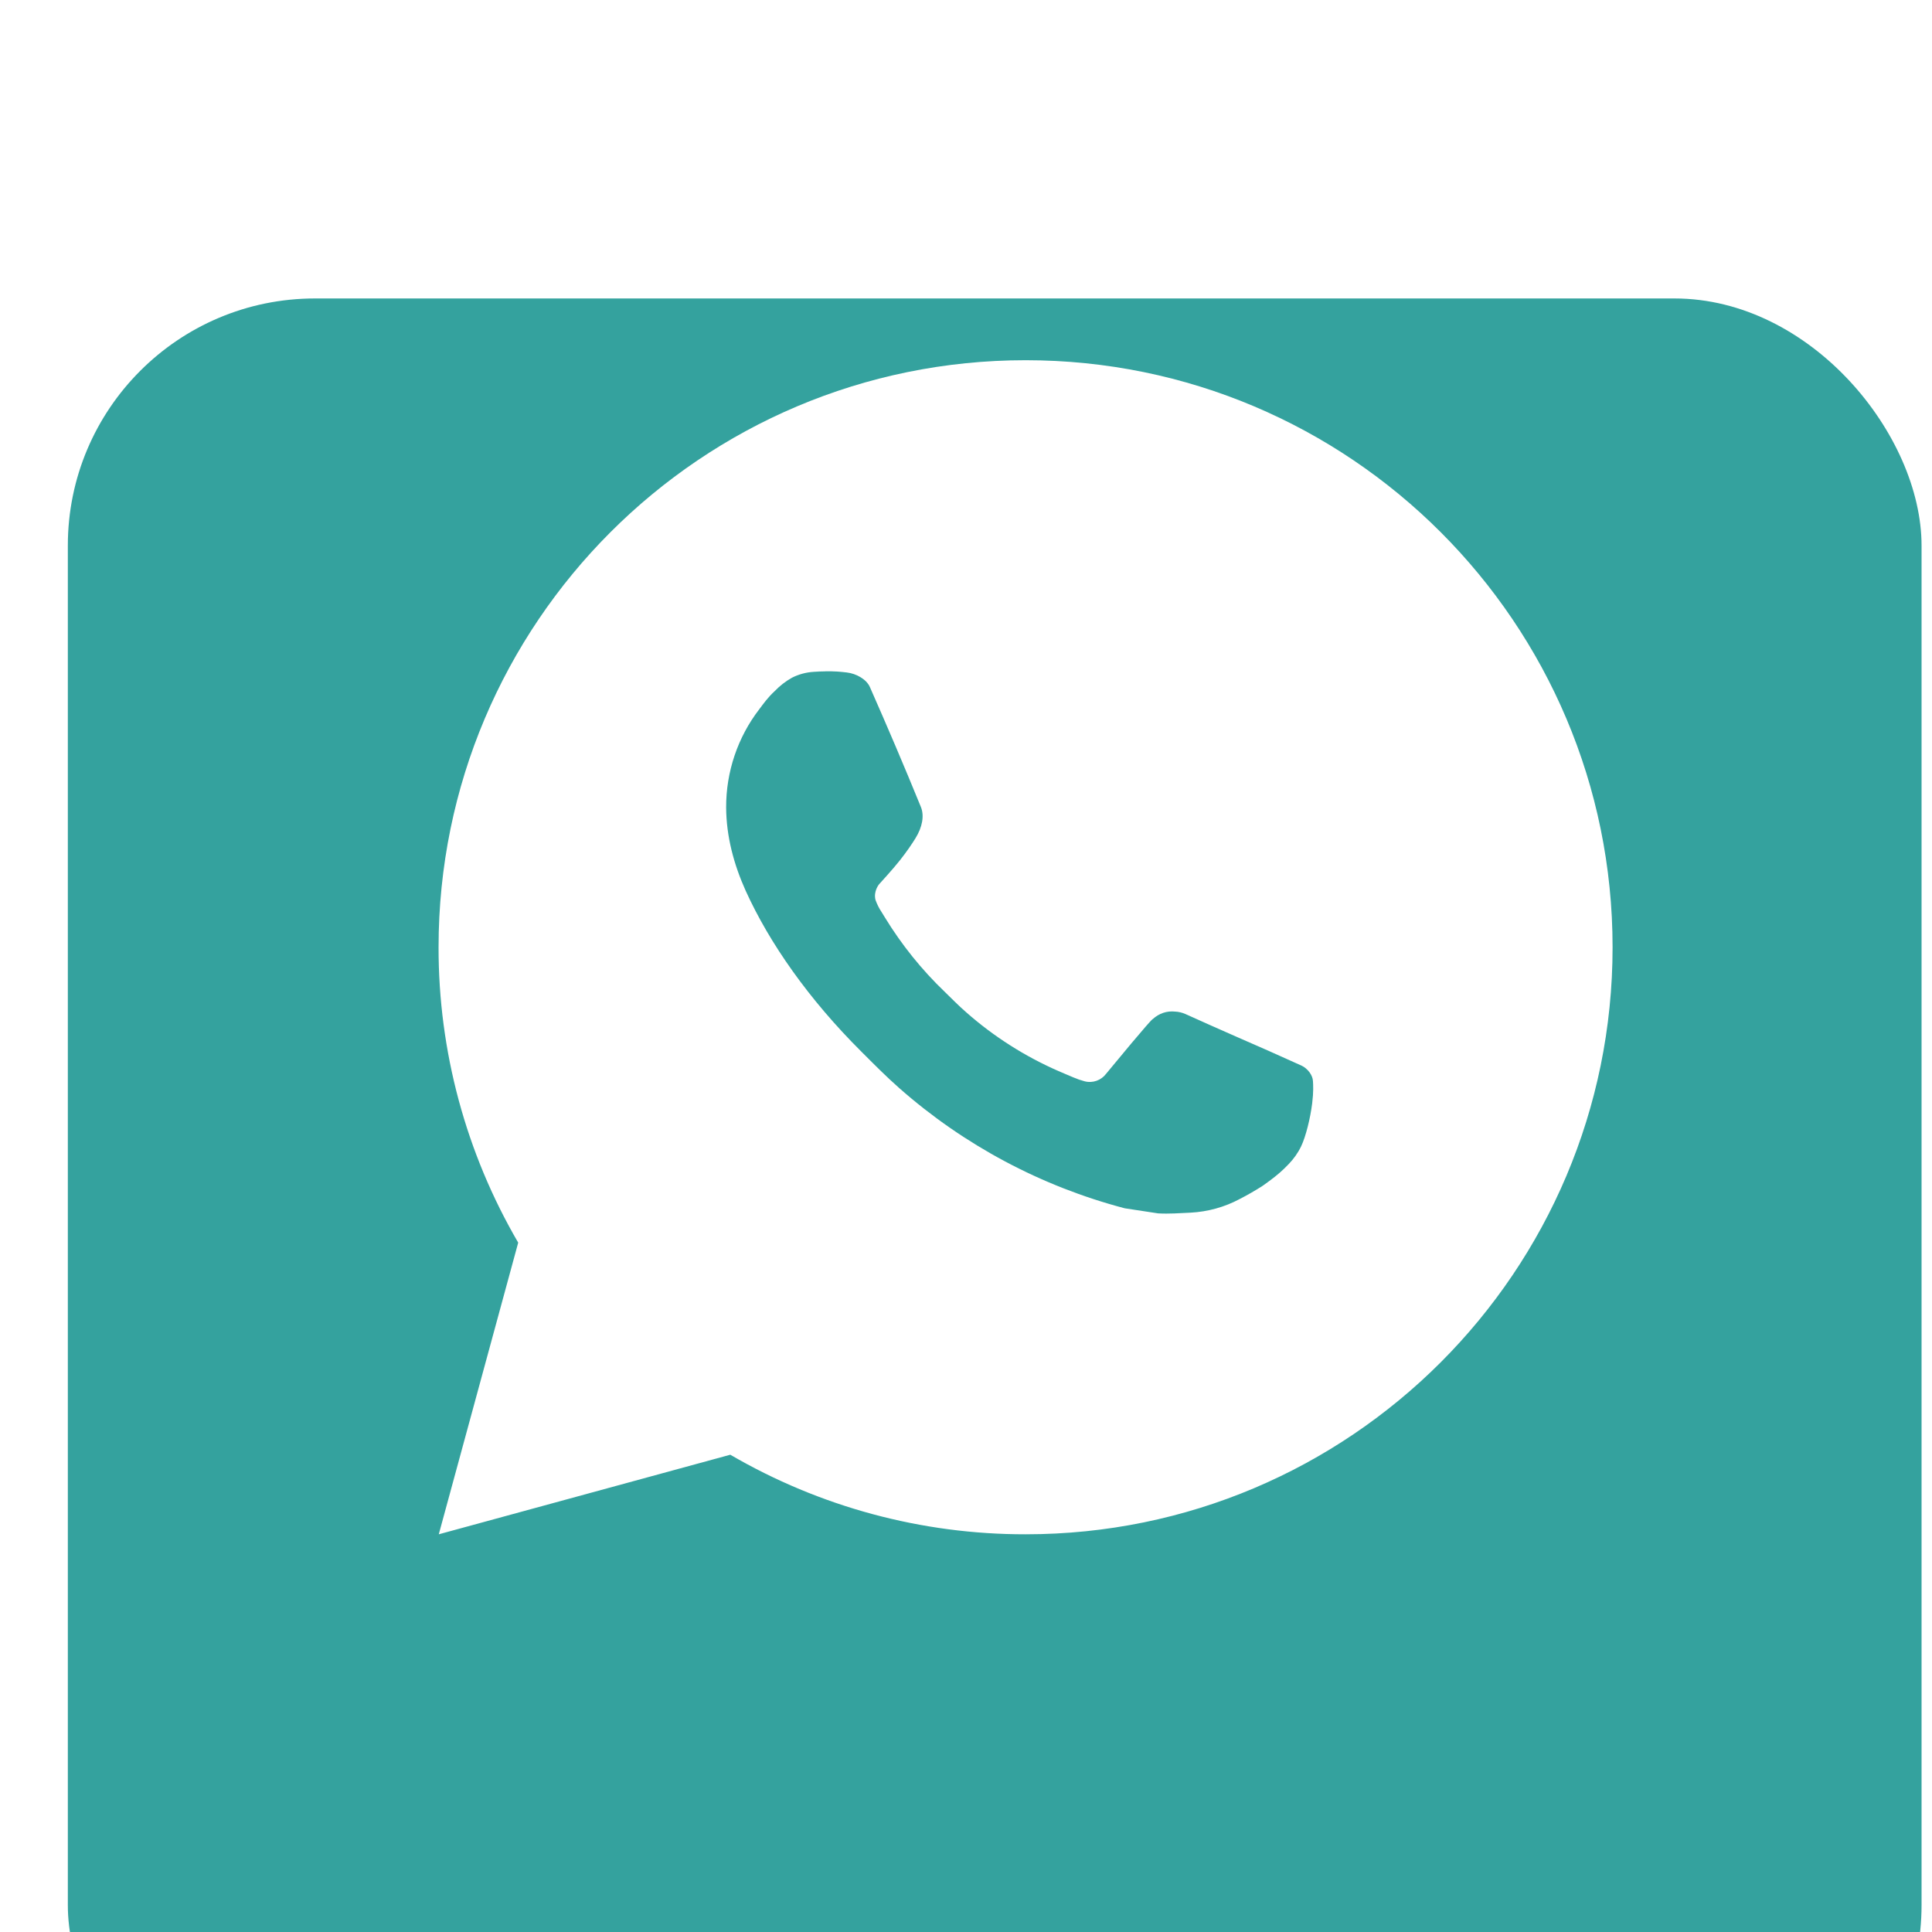 <?xml version="1.0" encoding="UTF-8"?> <svg xmlns="http://www.w3.org/2000/svg" width="27" height="27" viewBox="0 0 27 27" fill="none"> <g filter="url(#filter0_i_426_261)"> <rect x="0.948" y="0.717" width="25.906" height="25.906" rx="3.454" fill="#34A29E"></rect> </g> <path d="M14.333 5.034C18.864 5.034 22.536 8.707 22.536 13.238C22.536 17.769 18.864 21.442 14.333 21.442C12.883 21.444 11.459 21.06 10.206 20.33L6.132 21.442L7.242 17.366C6.511 16.113 6.127 14.688 6.129 13.238C6.129 8.707 9.802 5.034 14.333 5.034ZM11.537 9.382L11.373 9.389C11.267 9.395 11.163 9.423 11.068 9.471C10.979 9.521 10.898 9.584 10.827 9.658C10.728 9.75 10.672 9.831 10.613 9.909C10.309 10.303 10.146 10.788 10.148 11.285C10.15 11.687 10.255 12.079 10.419 12.444C10.754 13.184 11.306 13.968 12.035 14.694C12.21 14.869 12.383 15.044 12.568 15.207C13.473 16.005 14.552 16.579 15.718 16.886L16.184 16.957C16.336 16.966 16.488 16.954 16.64 16.947C16.879 16.934 17.113 16.87 17.324 16.757C17.431 16.702 17.536 16.642 17.638 16.577C17.638 16.577 17.673 16.554 17.741 16.503C17.851 16.421 17.919 16.363 18.011 16.267C18.079 16.196 18.139 16.113 18.184 16.019C18.248 15.885 18.312 15.63 18.338 15.418C18.358 15.255 18.352 15.166 18.349 15.111C18.346 15.024 18.273 14.933 18.193 14.894L17.716 14.68C17.716 14.68 17.002 14.369 16.566 14.171C16.52 14.151 16.471 14.139 16.421 14.137C16.365 14.131 16.309 14.137 16.255 14.155C16.202 14.173 16.153 14.203 16.111 14.241C16.107 14.239 16.052 14.286 15.459 15.005C15.425 15.051 15.378 15.085 15.325 15.104C15.271 15.123 15.213 15.126 15.157 15.111C15.104 15.097 15.052 15.079 15.001 15.057C14.899 15.015 14.864 14.998 14.794 14.969C14.323 14.763 13.887 14.486 13.502 14.146C13.398 14.056 13.302 13.957 13.204 13.862C12.881 13.553 12.6 13.203 12.367 12.822L12.319 12.744C12.284 12.692 12.256 12.635 12.235 12.576C12.204 12.455 12.285 12.358 12.285 12.358C12.285 12.358 12.485 12.14 12.577 12.022C12.668 11.907 12.744 11.796 12.793 11.716C12.89 11.56 12.92 11.4 12.869 11.276C12.64 10.715 12.402 10.156 12.157 9.602C12.109 9.492 11.965 9.413 11.835 9.398C11.79 9.393 11.746 9.388 11.702 9.385C11.592 9.379 11.481 9.38 11.371 9.388L11.536 9.381L11.537 9.382Z" fill="white"></path> <defs> <filter id="filter0_i_426_261" x="0.948" y="0.717" width="25.906" height="29.36" filterUnits="userSpaceOnUse" color-interpolation-filters="sRGB"> <feFlood flood-opacity="0" result="BackgroundImageFix"></feFlood> <feBlend mode="normal" in="SourceGraphic" in2="BackgroundImageFix" result="shape"></feBlend> <feColorMatrix in="SourceAlpha" type="matrix" values="0 0 0 0 0 0 0 0 0 0 0 0 0 0 0 0 0 0 127 0" result="hardAlpha"></feColorMatrix> <feOffset dy="3.454"></feOffset> <feGaussianBlur stdDeviation="17.271"></feGaussianBlur> <feComposite in2="hardAlpha" operator="arithmetic" k2="-1" k3="1"></feComposite> <feColorMatrix type="matrix" values="0 0 0 0 1 0 0 0 0 1 0 0 0 0 1 0 0 0 0.4 0"></feColorMatrix> <feBlend mode="normal" in2="shape" result="effect1_innerShadow_426_261"></feBlend> </filter> </defs> </svg> 